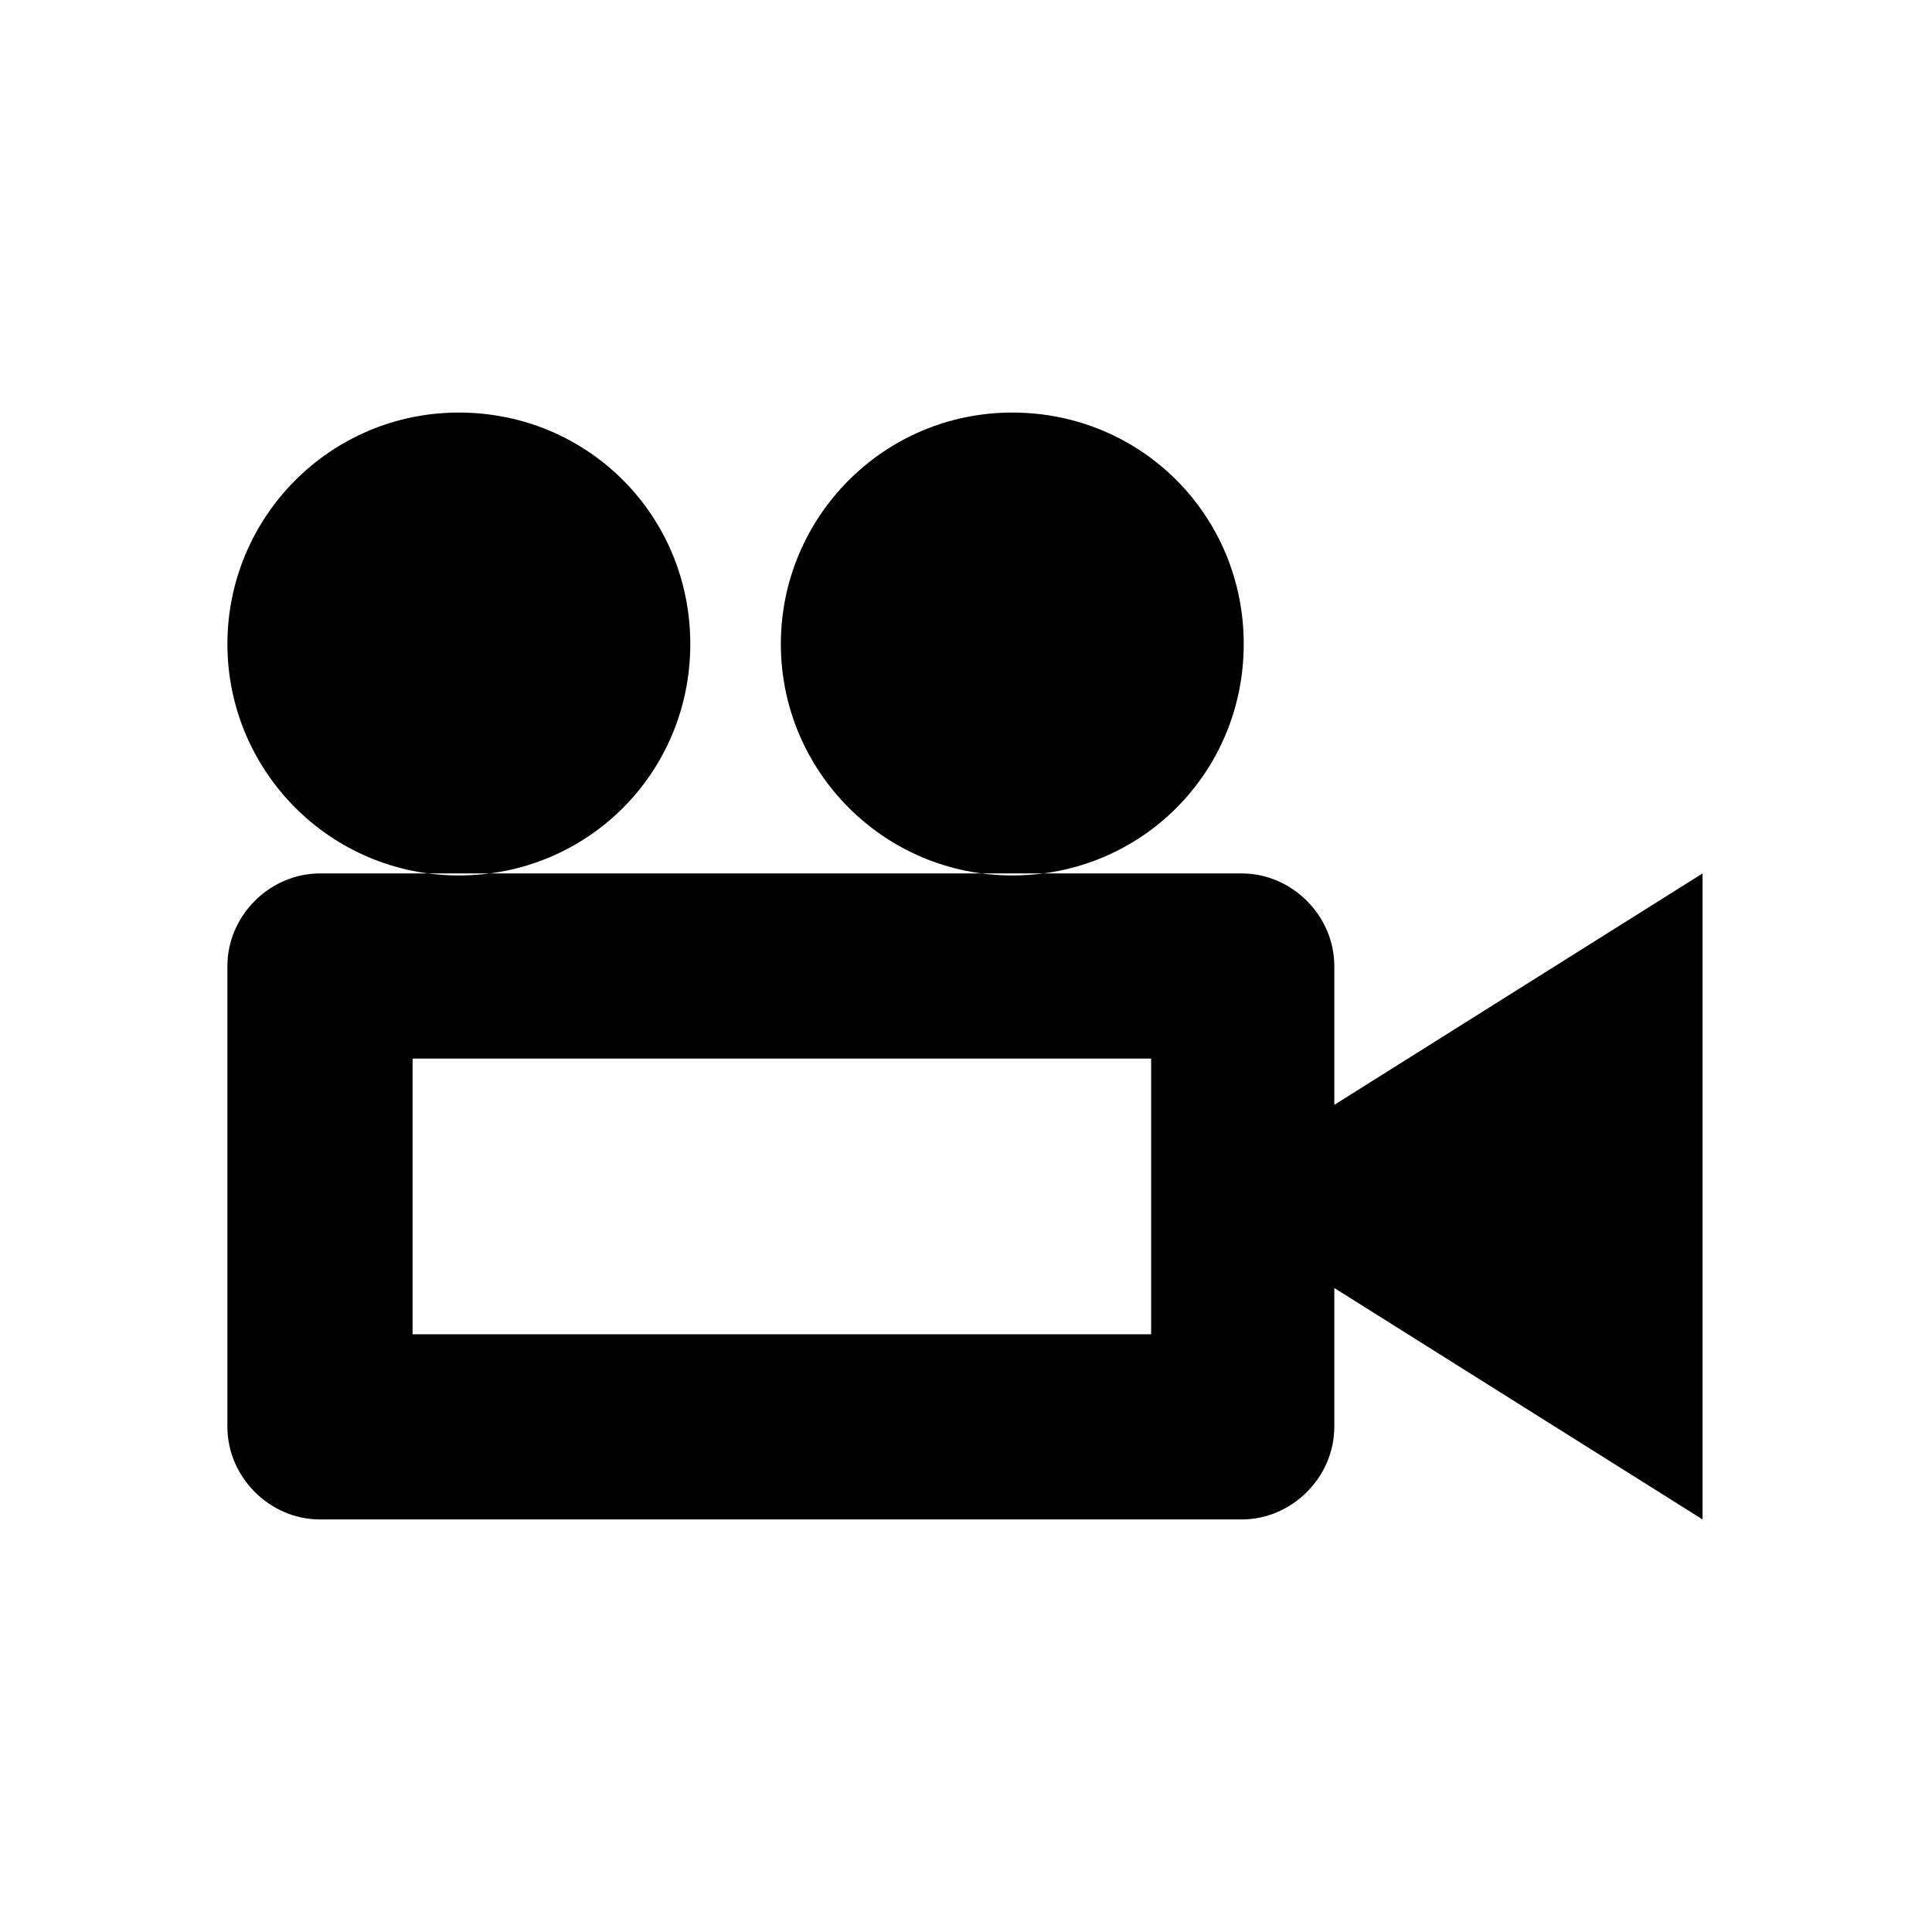 <?xml version="1.0" encoding="utf-8"?>
<!-- Generator: Adobe Illustrator 19.0.0, SVG Export Plug-In . SVG Version: 6.00 Build 0)  -->
<svg version="1.1" id="Layer_1" xmlns="http://www.w3.org/2000/svg" xmlns:xlink="http://www.w3.org/1999/xlink" x="0px" y="0px"
	 viewBox="0 0 96 96" style="enable-background:new 0 0 96 96;" xml:space="preserve">
<g id="XMLID_1_">
	<path id="XMLID_7_" d="M38.8,32c0-6.3,5.1-11.5,11.5-11.5S61.8,25.6,61.8,32s-5.1,11.5-11.5,11.5S38.8,38.3,38.8,32z M11.3,32
		c0-6.3,5.1-11.5,11.5-11.5S34.3,25.6,34.3,32s-5.1,11.5-11.5,11.5S11.3,38.3,11.3,32z M66.3,54.9V48c0-2.5-2.1-4.6-4.6-4.6H15.9
		c-2.5,0-4.6,2.1-4.6,4.6v22.9c0,2.5,2.1,4.6,4.6,4.6h45.8c2.5,0,4.6-2.1,4.6-4.6V64l18.3,11.5V43.4L66.3,54.9z M57.2,66.3H20.5
		V52.6h36.7V66.3z"/>
</g>
</svg>
